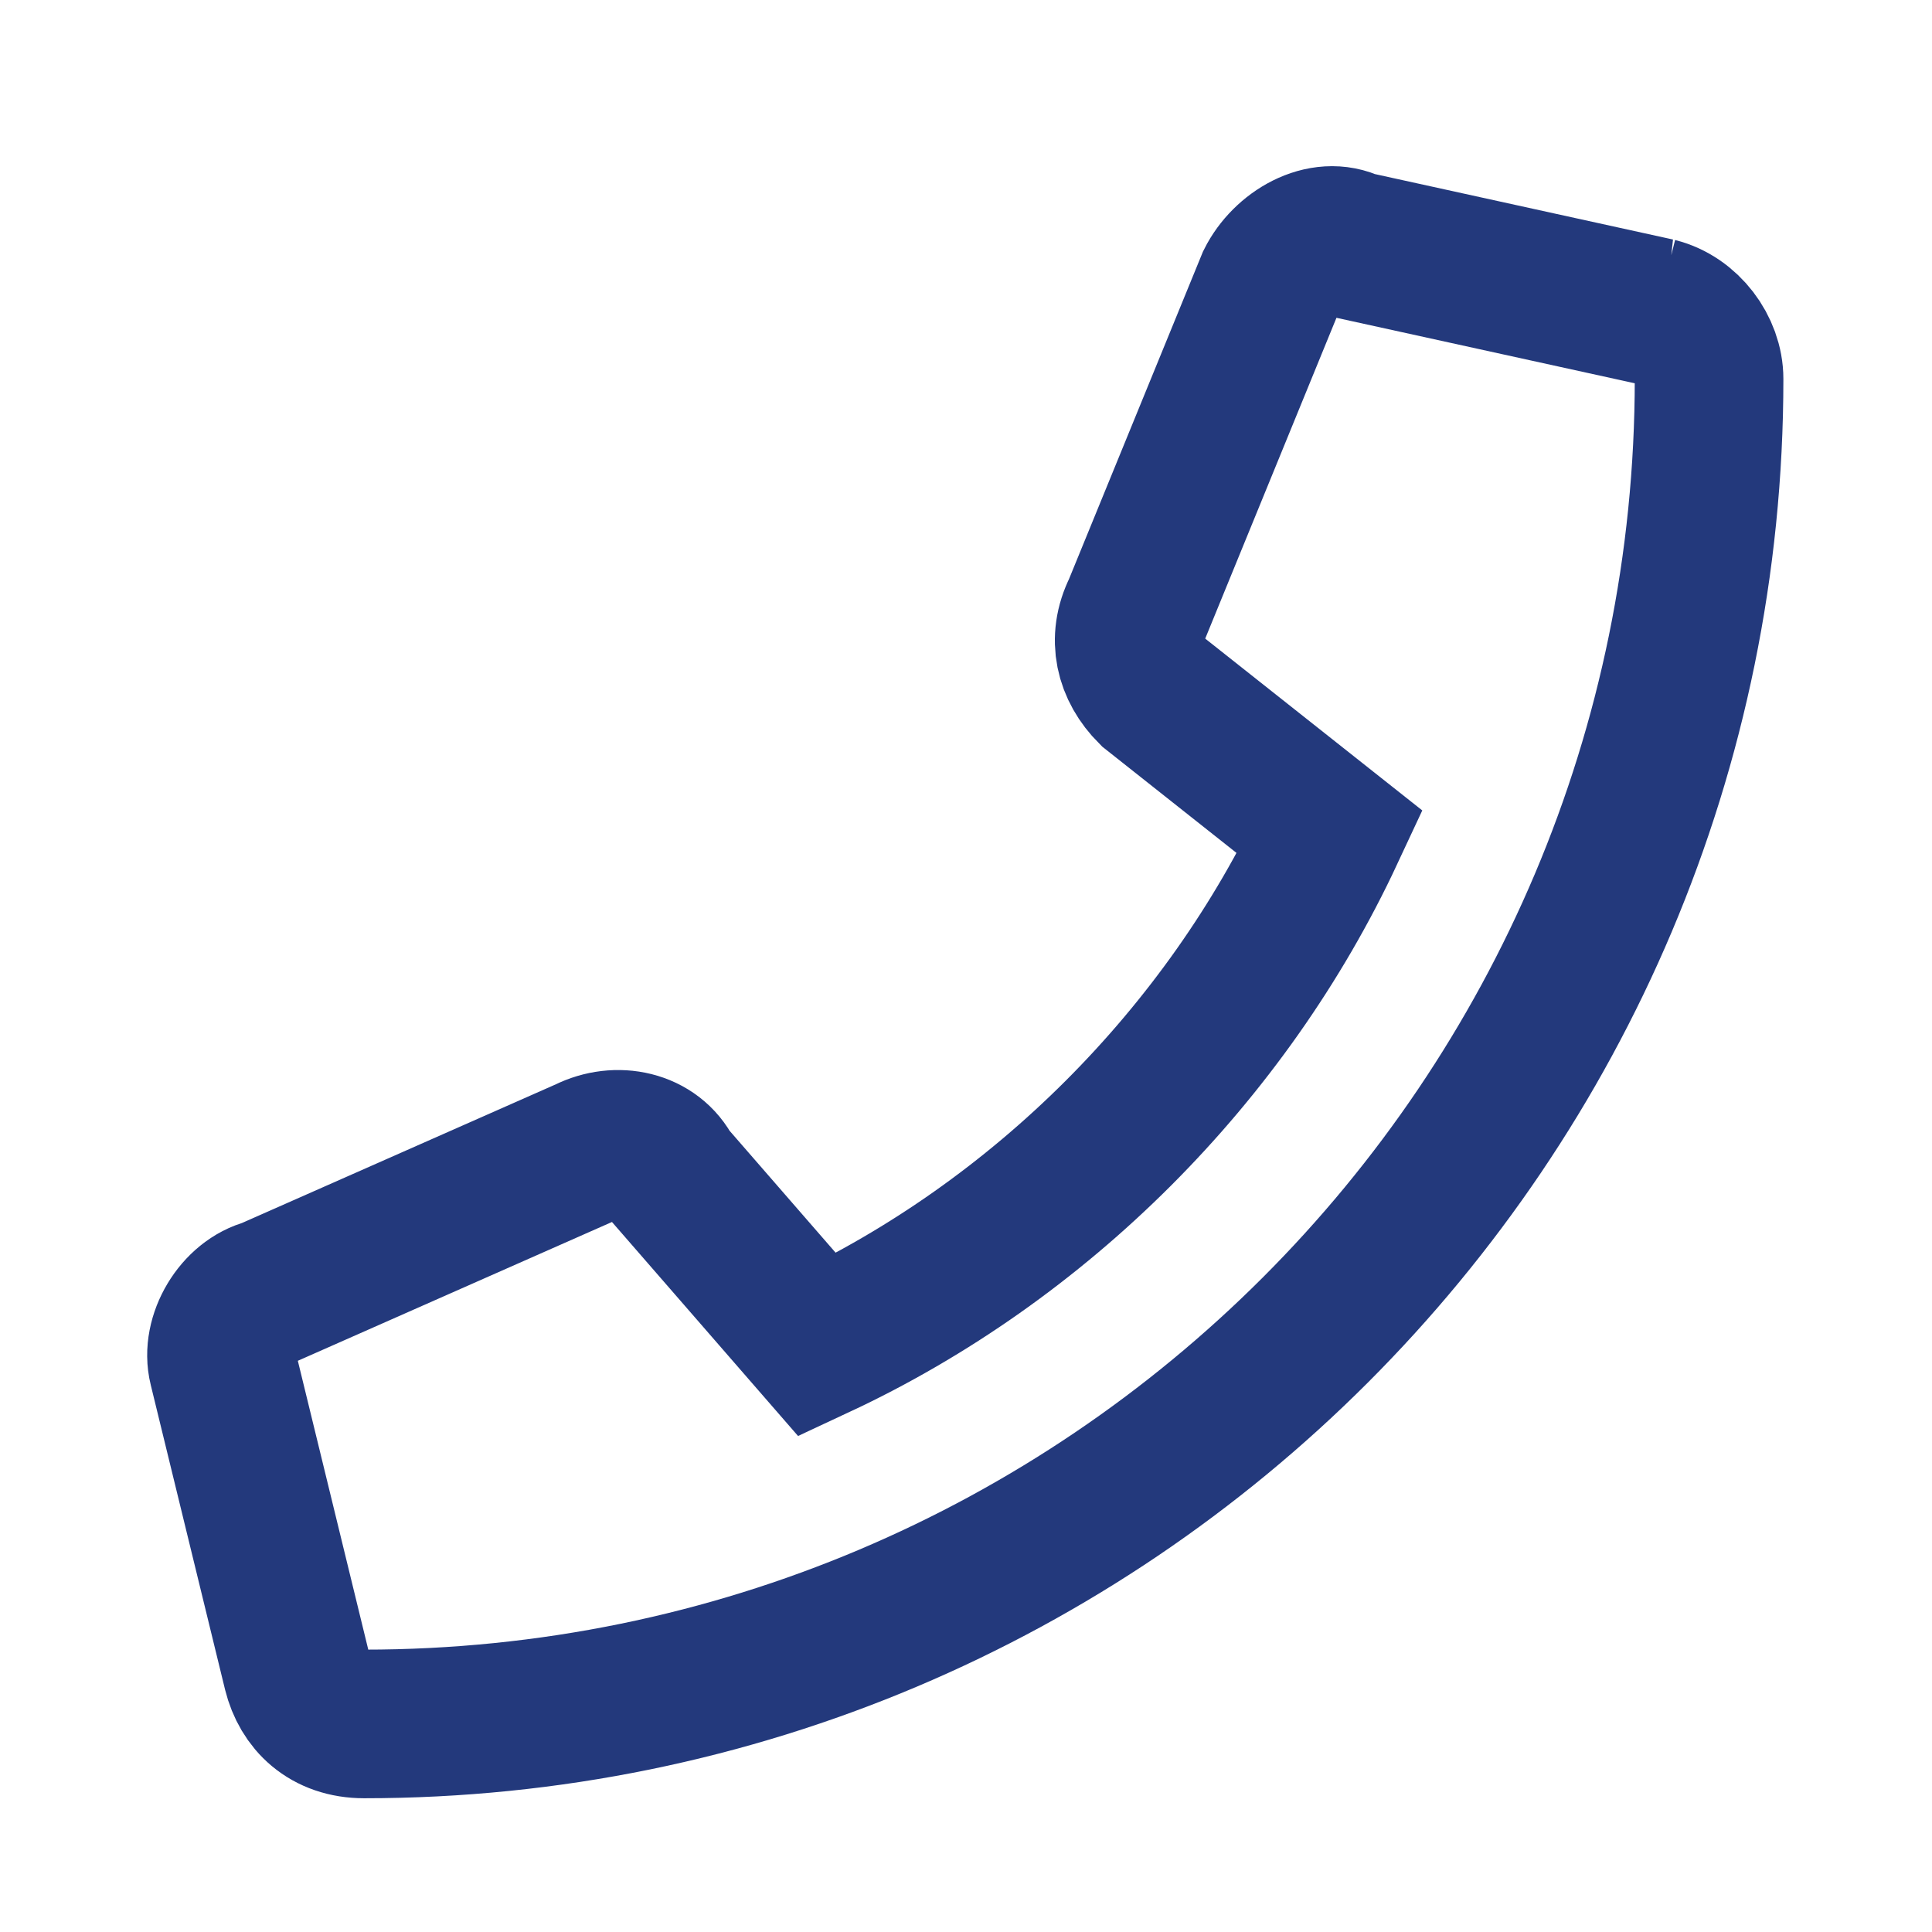 <?xml version="1.0" encoding="UTF-8"?>
<svg xmlns="http://www.w3.org/2000/svg" version="1.2" viewBox="0 0 26 26" width="26" height="26">
  <defs>
    <clipPath id="cp1">
      <path d="m-1472-1206h1800v6974h-1800z"></path>
    </clipPath>
  </defs>
  <style>.a{fill:none;stroke:#23397c;stroke-width:2}</style>
  <g clip-path="url(#cp1)">
    <path class="a" d="m22.3 4.2l-4.1-0.9c-0.4-0.2-0.9 0.1-1.1 0.5l-1.8 4.4c-0.2 0.4-0.1 0.8 0.2 1.1l2.4 1.9c-1.4 3-3.9 5.5-6.9 6.9l-2-2.3c-0.2-0.4-0.7-0.5-1.1-0.3l-4.3 1.9c-0.4 0.1-0.7 0.6-0.6 1l1 4.1c0.1 0.4 0.4 0.7 0.9 0.7 10 0 18.1-8.1 18.1-18.1 0-0.4-0.3-0.8-0.7-0.9z"></path>
  </g>
</svg>
